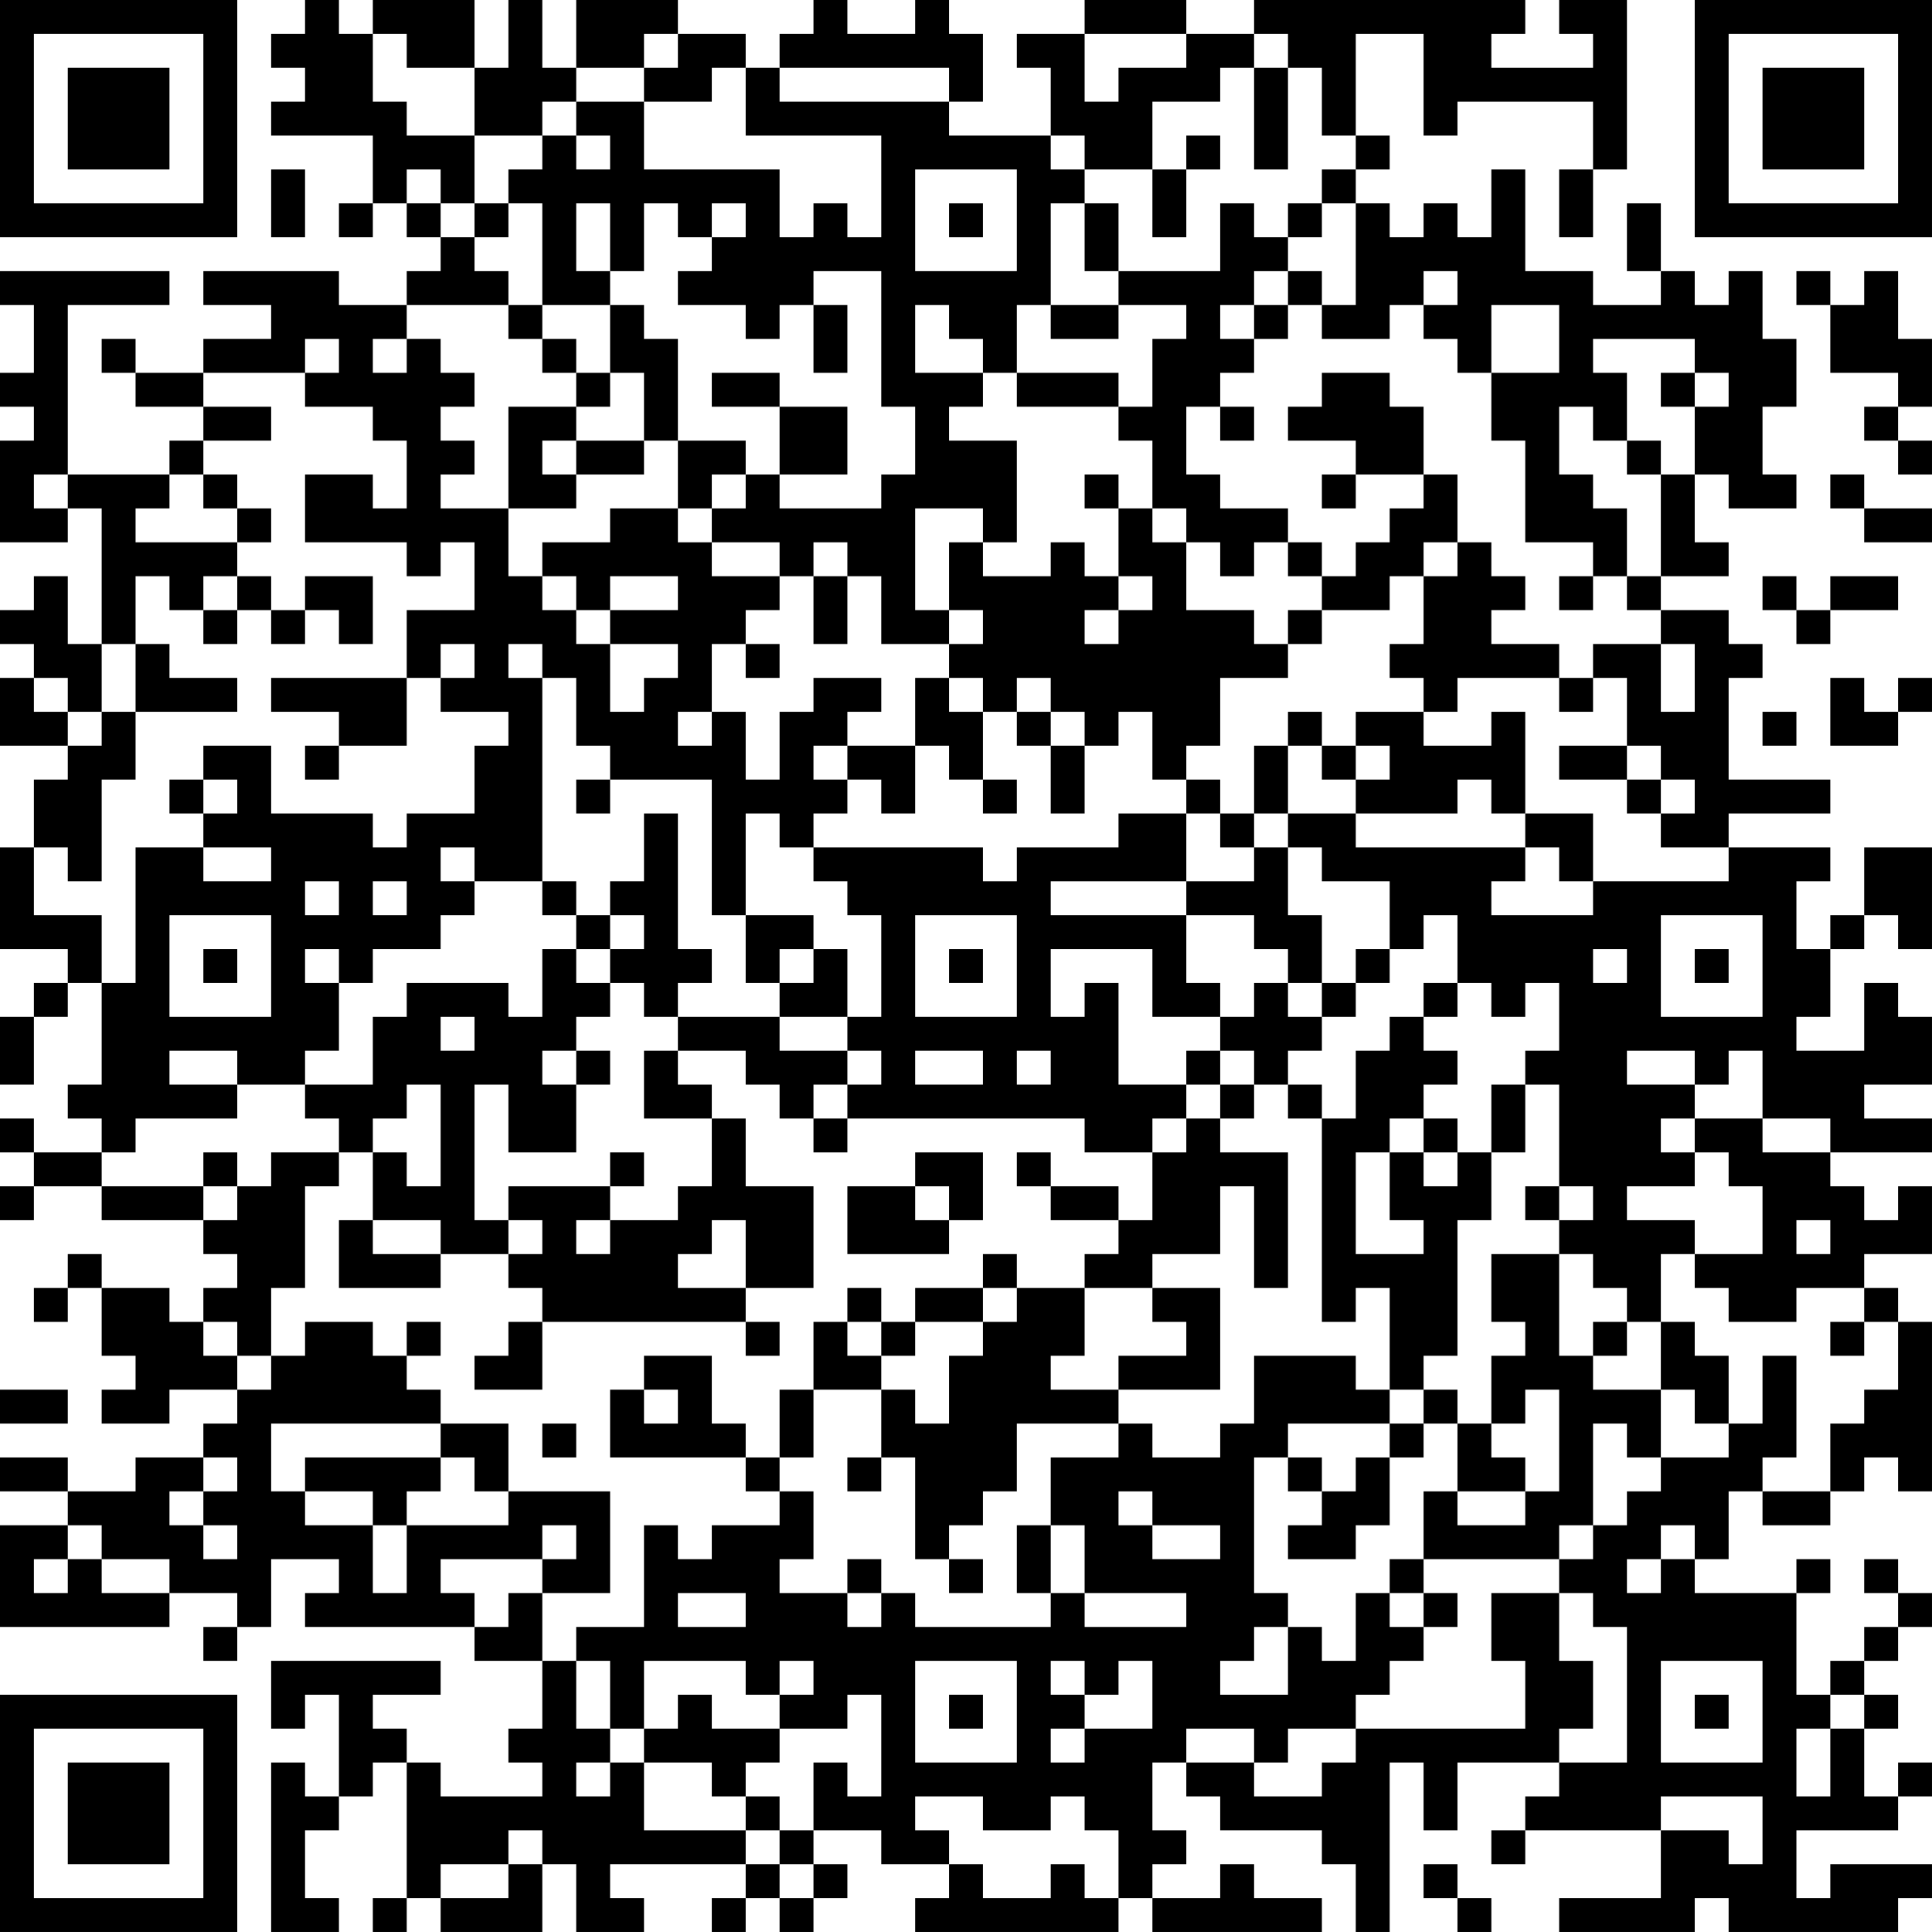 <?xml version="1.0" encoding="UTF-8"?>
<svg xmlns="http://www.w3.org/2000/svg" version="1.1" width="160" height="160" viewBox="0 0 160 160"><rect x="0" y="0" width="160" height="160" fill="#ffffff"/><g transform="scale(2.807)"><g transform="translate(0,0)"><path fill-rule="evenodd" d="M9 0L9 1L8 1L8 2L9 2L9 3L8 3L8 4L11 4L11 6L10 6L10 7L11 7L11 6L12 6L12 7L13 7L13 8L12 8L12 9L10 9L10 8L6 8L6 9L8 9L8 10L6 10L6 11L4 11L4 10L3 10L3 11L4 11L4 12L6 12L6 13L5 13L5 14L2 14L2 9L5 9L5 8L0 8L0 9L1 9L1 11L0 11L0 12L1 12L1 13L0 13L0 16L2 16L2 15L3 15L3 19L2 19L2 17L1 17L1 18L0 18L0 19L1 19L1 20L0 20L0 22L2 22L2 23L1 23L1 25L0 25L0 28L2 28L2 29L1 29L1 30L0 30L0 32L1 32L1 30L2 30L2 29L3 29L3 32L2 32L2 33L3 33L3 34L1 34L1 33L0 33L0 34L1 34L1 35L0 35L0 36L1 36L1 35L3 35L3 36L6 36L6 37L7 37L7 38L6 38L6 39L5 39L5 38L3 38L3 37L2 37L2 38L1 38L1 39L2 39L2 38L3 38L3 40L4 40L4 41L3 41L3 42L5 42L5 41L7 41L7 42L6 42L6 43L4 43L4 44L2 44L2 43L0 43L0 44L2 44L2 45L0 45L0 48L5 48L5 47L7 47L7 48L6 48L6 49L7 49L7 48L8 48L8 46L10 46L10 47L9 47L9 48L14 48L14 49L16 49L16 51L15 51L15 52L16 52L16 53L13 53L13 52L12 52L12 51L11 51L11 50L13 50L13 49L8 49L8 51L9 51L9 50L10 50L10 53L9 53L9 52L8 52L8 57L10 57L10 56L9 56L9 54L10 54L10 53L11 53L11 52L12 52L12 56L11 56L11 57L12 57L12 56L13 56L13 57L16 57L16 55L17 55L17 57L19 57L19 56L18 56L18 55L22 55L22 56L21 56L21 57L22 57L22 56L23 56L23 57L24 57L24 56L25 56L25 55L24 55L24 54L26 54L26 55L28 55L28 56L27 56L27 57L33 57L33 56L34 56L34 57L39 57L39 56L37 56L37 55L36 55L36 56L34 56L34 55L35 55L35 54L34 54L34 52L35 52L35 53L36 53L36 54L39 54L39 55L40 55L40 57L41 57L41 52L42 52L42 54L43 54L43 52L46 52L46 53L45 53L45 54L44 54L44 55L45 55L45 54L49 54L49 56L46 56L46 57L50 57L50 56L51 56L51 57L56 57L56 56L57 56L57 55L54 55L54 56L53 56L53 54L56 54L56 53L57 53L57 52L56 52L56 53L55 53L55 51L56 51L56 50L55 50L55 49L56 49L56 48L57 48L57 47L56 47L56 46L55 46L55 47L56 47L56 48L55 48L55 49L54 49L54 50L53 50L53 47L54 47L54 46L53 46L53 47L50 47L50 46L51 46L51 44L52 44L52 45L54 45L54 44L55 44L55 43L56 43L56 44L57 44L57 39L56 39L56 38L55 38L55 37L57 37L57 35L56 35L56 36L55 36L55 35L54 35L54 34L57 34L57 33L55 33L55 32L57 32L57 30L56 30L56 29L55 29L55 31L53 31L53 30L54 30L54 28L55 28L55 27L56 27L56 28L57 28L57 25L55 25L55 27L54 27L54 28L53 28L53 26L54 26L54 25L51 25L51 24L54 24L54 23L51 23L51 20L52 20L52 19L51 19L51 18L49 18L49 17L51 17L51 16L50 16L50 14L51 14L51 15L53 15L53 14L52 14L52 12L53 12L53 10L52 10L52 8L51 8L51 9L50 9L50 8L49 8L49 6L48 6L48 8L49 8L49 9L47 9L47 8L45 8L45 5L44 5L44 7L43 7L43 6L42 6L42 7L41 7L41 6L40 6L40 5L41 5L41 4L40 4L40 1L42 1L42 4L43 4L43 3L47 3L47 5L46 5L46 7L47 7L47 5L48 5L48 0L46 0L46 1L47 1L47 2L44 2L44 1L45 1L45 0L37 0L37 1L35 1L35 0L32 0L32 1L30 1L30 2L31 2L31 4L28 4L28 3L29 3L29 1L28 1L28 0L27 0L27 1L25 1L25 0L24 0L24 1L23 1L23 2L22 2L22 1L20 1L20 0L17 0L17 2L16 2L16 0L15 0L15 2L14 2L14 0L11 0L11 1L10 1L10 0ZM11 1L11 3L12 3L12 4L14 4L14 6L13 6L13 5L12 5L12 6L13 6L13 7L14 7L14 8L15 8L15 9L12 9L12 10L11 10L11 11L12 11L12 10L13 10L13 11L14 11L14 12L13 12L13 13L14 13L14 14L13 14L13 15L15 15L15 17L16 17L16 18L17 18L17 19L18 19L18 21L19 21L19 20L20 20L20 19L18 19L18 18L20 18L20 17L18 17L18 18L17 18L17 17L16 17L16 16L18 16L18 15L20 15L20 16L21 16L21 17L23 17L23 18L22 18L22 19L21 19L21 21L20 21L20 22L21 22L21 21L22 21L22 23L23 23L23 21L24 21L24 20L26 20L26 21L25 21L25 22L24 22L24 23L25 23L25 24L24 24L24 25L23 25L23 24L22 24L22 27L21 27L21 23L18 23L18 22L17 22L17 20L16 20L16 19L15 19L15 20L16 20L16 26L14 26L14 25L13 25L13 26L14 26L14 27L13 27L13 28L11 28L11 29L10 29L10 28L9 28L9 29L10 29L10 31L9 31L9 32L7 32L7 31L5 31L5 32L7 32L7 33L4 33L4 34L3 34L3 35L6 35L6 36L7 36L7 35L8 35L8 34L10 34L10 35L9 35L9 38L8 38L8 40L7 40L7 39L6 39L6 40L7 40L7 41L8 41L8 40L9 40L9 39L11 39L11 40L12 40L12 41L13 41L13 42L8 42L8 44L9 44L9 45L11 45L11 47L12 47L12 45L15 45L15 44L18 44L18 47L16 47L16 46L17 46L17 45L16 45L16 46L13 46L13 47L14 47L14 48L15 48L15 47L16 47L16 49L17 49L17 51L18 51L18 52L17 52L17 53L18 53L18 52L19 52L19 54L22 54L22 55L23 55L23 56L24 56L24 55L23 55L23 54L24 54L24 52L25 52L25 53L26 53L26 50L25 50L25 51L23 51L23 50L24 50L24 49L23 49L23 50L22 50L22 49L19 49L19 51L18 51L18 49L17 49L17 48L19 48L19 45L20 45L20 46L21 46L21 45L23 45L23 44L24 44L24 46L23 46L23 47L25 47L25 48L26 48L26 47L27 47L27 48L31 48L31 47L32 47L32 48L35 48L35 47L32 47L32 45L31 45L31 43L33 43L33 42L34 42L34 43L36 43L36 42L37 42L37 40L40 40L40 41L41 41L41 42L38 42L38 43L37 43L37 47L38 47L38 48L37 48L37 49L36 49L36 50L38 50L38 48L39 48L39 49L40 49L40 47L41 47L41 48L42 48L42 49L41 49L41 50L40 50L40 51L38 51L38 52L37 52L37 51L35 51L35 52L37 52L37 53L39 53L39 52L40 52L40 51L45 51L45 49L44 49L44 47L46 47L46 49L47 49L47 51L46 51L46 52L48 52L48 48L47 48L47 47L46 47L46 46L47 46L47 45L48 45L48 44L49 44L49 43L51 43L51 42L52 42L52 40L53 40L53 43L52 43L52 44L54 44L54 42L55 42L55 41L56 41L56 39L55 39L55 38L53 38L53 39L51 39L51 38L50 38L50 37L52 37L52 35L51 35L51 34L50 34L50 33L52 33L52 34L54 34L54 33L52 33L52 31L51 31L51 32L50 32L50 31L48 31L48 32L50 32L50 33L49 33L49 34L50 34L50 35L48 35L48 36L50 36L50 37L49 37L49 39L48 39L48 38L47 38L47 37L46 37L46 36L47 36L47 35L46 35L46 32L45 32L45 31L46 31L46 29L45 29L45 30L44 30L44 29L43 29L43 27L42 27L42 28L41 28L41 26L39 26L39 25L38 25L38 24L40 24L40 25L45 25L45 26L44 26L44 27L47 27L47 26L51 26L51 25L49 25L49 24L50 24L50 23L49 23L49 22L48 22L48 20L47 20L47 19L49 19L49 21L50 21L50 19L49 19L49 18L48 18L48 17L49 17L49 14L50 14L50 12L51 12L51 11L50 11L50 10L47 10L47 11L48 11L48 13L47 13L47 12L46 12L46 14L47 14L47 15L48 15L48 17L47 17L47 16L45 16L45 13L44 13L44 11L46 11L46 9L44 9L44 11L43 11L43 10L42 10L42 9L43 9L43 8L42 8L42 9L41 9L41 10L39 10L39 9L40 9L40 6L39 6L39 5L40 5L40 4L39 4L39 2L38 2L38 1L37 1L37 2L36 2L36 3L34 3L34 5L32 5L32 4L31 4L31 5L32 5L32 6L31 6L31 9L30 9L30 11L29 11L29 10L28 10L28 9L27 9L27 11L29 11L29 12L28 12L28 13L30 13L30 16L29 16L29 15L27 15L27 18L28 18L28 19L26 19L26 17L25 17L25 16L24 16L24 17L23 17L23 16L21 16L21 15L22 15L22 14L23 14L23 15L26 15L26 14L27 14L27 12L26 12L26 8L24 8L24 9L23 9L23 10L22 10L22 9L20 9L20 8L21 8L21 7L22 7L22 6L21 6L21 7L20 7L20 6L19 6L19 8L18 8L18 6L17 6L17 8L18 8L18 9L16 9L16 6L15 6L15 5L16 5L16 4L17 4L17 5L18 5L18 4L17 4L17 3L19 3L19 5L23 5L23 7L24 7L24 6L25 6L25 7L26 7L26 4L22 4L22 2L21 2L21 3L19 3L19 2L20 2L20 1L19 1L19 2L17 2L17 3L16 3L16 4L14 4L14 2L12 2L12 1ZM32 1L32 3L33 3L33 2L35 2L35 1ZM23 2L23 3L28 3L28 2ZM37 2L37 5L38 5L38 2ZM35 4L35 5L34 5L34 7L35 7L35 5L36 5L36 4ZM8 5L8 7L9 7L9 5ZM27 5L27 8L30 8L30 5ZM14 6L14 7L15 7L15 6ZM28 6L28 7L29 7L29 6ZM32 6L32 8L33 8L33 9L31 9L31 10L33 10L33 9L35 9L35 10L34 10L34 12L33 12L33 11L30 11L30 12L33 12L33 13L34 13L34 15L33 15L33 14L32 14L32 15L33 15L33 17L32 17L32 16L31 16L31 17L29 17L29 16L28 16L28 18L29 18L29 19L28 19L28 20L27 20L27 22L25 22L25 23L26 23L26 24L27 24L27 22L28 22L28 23L29 23L29 24L30 24L30 23L29 23L29 21L30 21L30 22L31 22L31 24L32 24L32 22L33 22L33 21L34 21L34 23L35 23L35 24L33 24L33 25L30 25L30 26L29 26L29 25L24 25L24 26L25 26L25 27L26 27L26 30L25 30L25 28L24 28L24 27L22 27L22 29L23 29L23 30L20 30L20 29L21 29L21 28L20 28L20 24L19 24L19 26L18 26L18 27L17 27L17 26L16 26L16 27L17 27L17 28L16 28L16 30L15 30L15 29L12 29L12 30L11 30L11 32L9 32L9 33L10 33L10 34L11 34L11 36L10 36L10 38L13 38L13 37L15 37L15 38L16 38L16 39L15 39L15 40L14 40L14 41L16 41L16 39L22 39L22 40L23 40L23 39L22 39L22 38L24 38L24 35L22 35L22 33L21 33L21 32L20 32L20 31L22 31L22 32L23 32L23 33L24 33L24 34L25 34L25 33L32 33L32 34L34 34L34 36L33 36L33 35L31 35L31 34L30 34L30 35L31 35L31 36L33 36L33 37L32 37L32 38L30 38L30 37L29 37L29 38L27 38L27 39L26 39L26 38L25 38L25 39L24 39L24 41L23 41L23 43L22 43L22 42L21 42L21 40L19 40L19 41L18 41L18 43L22 43L22 44L23 44L23 43L24 43L24 41L26 41L26 43L25 43L25 44L26 44L26 43L27 43L27 46L28 46L28 47L29 47L29 46L28 46L28 45L29 45L29 44L30 44L30 42L33 42L33 41L36 41L36 38L34 38L34 37L36 37L36 35L37 35L37 38L38 38L38 34L36 34L36 33L37 33L37 32L38 32L38 33L39 33L39 39L40 39L40 38L41 38L41 41L42 41L42 42L41 42L41 43L40 43L40 44L39 44L39 43L38 43L38 44L39 44L39 45L38 45L38 46L40 46L40 45L41 45L41 43L42 43L42 42L43 42L43 44L42 44L42 46L41 46L41 47L42 47L42 48L43 48L43 47L42 47L42 46L46 46L46 45L47 45L47 42L48 42L48 43L49 43L49 41L50 41L50 42L51 42L51 40L50 40L50 39L49 39L49 41L47 41L47 40L48 40L48 39L47 39L47 40L46 40L46 37L44 37L44 39L45 39L45 40L44 40L44 42L43 42L43 41L42 41L42 40L43 40L43 36L44 36L44 34L45 34L45 32L44 32L44 34L43 34L43 33L42 33L42 32L43 32L43 31L42 31L42 30L43 30L43 29L42 29L42 30L41 30L41 31L40 31L40 33L39 33L39 32L38 32L38 31L39 31L39 30L40 30L40 29L41 29L41 28L40 28L40 29L39 29L39 27L38 27L38 25L37 25L37 24L38 24L38 22L39 22L39 23L40 23L40 24L43 24L43 23L44 23L44 24L45 24L45 25L46 25L46 26L47 26L47 24L45 24L45 21L44 21L44 22L42 22L42 21L43 21L43 20L46 20L46 21L47 21L47 20L46 20L46 19L44 19L44 18L45 18L45 17L44 17L44 16L43 16L43 14L42 14L42 12L41 12L41 11L39 11L39 12L38 12L38 13L40 13L40 14L39 14L39 15L40 15L40 14L42 14L42 15L41 15L41 16L40 16L40 17L39 17L39 16L38 16L38 15L36 15L36 14L35 14L35 12L36 12L36 13L37 13L37 12L36 12L36 11L37 11L37 10L38 10L38 9L39 9L39 8L38 8L38 7L39 7L39 6L38 6L38 7L37 7L37 6L36 6L36 8L33 8L33 6ZM37 8L37 9L36 9L36 10L37 10L37 9L38 9L38 8ZM53 8L53 9L54 9L54 11L56 11L56 12L55 12L55 13L56 13L56 14L57 14L57 13L56 13L56 12L57 12L57 10L56 10L56 8L55 8L55 9L54 9L54 8ZM15 9L15 10L16 10L16 11L17 11L17 12L15 12L15 15L17 15L17 14L19 14L19 13L20 13L20 15L21 15L21 14L22 14L22 13L20 13L20 10L19 10L19 9L18 9L18 11L17 11L17 10L16 10L16 9ZM24 9L24 11L25 11L25 9ZM9 10L9 11L6 11L6 12L8 12L8 13L6 13L6 14L5 14L5 15L4 15L4 16L7 16L7 17L6 17L6 18L5 18L5 17L4 17L4 19L3 19L3 21L2 21L2 20L1 20L1 21L2 21L2 22L3 22L3 21L4 21L4 23L3 23L3 26L2 26L2 25L1 25L1 27L3 27L3 29L4 29L4 25L6 25L6 26L8 26L8 25L6 25L6 24L7 24L7 23L6 23L6 22L8 22L8 24L11 24L11 25L12 25L12 24L14 24L14 22L15 22L15 21L13 21L13 20L14 20L14 19L13 19L13 20L12 20L12 18L14 18L14 16L13 16L13 17L12 17L12 16L9 16L9 14L11 14L11 15L12 15L12 13L11 13L11 12L9 12L9 11L10 11L10 10ZM18 11L18 12L17 12L17 13L16 13L16 14L17 14L17 13L19 13L19 11ZM21 11L21 12L23 12L23 14L25 14L25 12L23 12L23 11ZM49 11L49 12L50 12L50 11ZM48 13L48 14L49 14L49 13ZM1 14L1 15L2 15L2 14ZM6 14L6 15L7 15L7 16L8 16L8 15L7 15L7 14ZM54 14L54 15L55 15L55 16L57 16L57 15L55 15L55 14ZM34 15L34 16L35 16L35 18L37 18L37 19L38 19L38 20L36 20L36 22L35 22L35 23L36 23L36 24L35 24L35 26L31 26L31 27L35 27L35 29L36 29L36 30L34 30L34 28L31 28L31 30L32 30L32 29L33 29L33 32L35 32L35 33L34 33L34 34L35 34L35 33L36 33L36 32L37 32L37 31L36 31L36 30L37 30L37 29L38 29L38 30L39 30L39 29L38 29L38 28L37 28L37 27L35 27L35 26L37 26L37 25L36 25L36 24L37 24L37 22L38 22L38 21L39 21L39 22L40 22L40 23L41 23L41 22L40 22L40 21L42 21L42 20L41 20L41 19L42 19L42 17L43 17L43 16L42 16L42 17L41 17L41 18L39 18L39 17L38 17L38 16L37 16L37 17L36 17L36 16L35 16L35 15ZM7 17L7 18L6 18L6 19L7 19L7 18L8 18L8 19L9 19L9 18L10 18L10 19L11 19L11 17L9 17L9 18L8 18L8 17ZM24 17L24 19L25 19L25 17ZM33 17L33 18L32 18L32 19L33 19L33 18L34 18L34 17ZM46 17L46 18L47 18L47 17ZM52 17L52 18L53 18L53 19L54 19L54 18L56 18L56 17L54 17L54 18L53 18L53 17ZM38 18L38 19L39 19L39 18ZM4 19L4 21L7 21L7 20L5 20L5 19ZM22 19L22 20L23 20L23 19ZM8 20L8 21L10 21L10 22L9 22L9 23L10 23L10 22L12 22L12 20ZM28 20L28 21L29 21L29 20ZM30 20L30 21L31 21L31 22L32 22L32 21L31 21L31 20ZM54 20L54 22L56 22L56 21L57 21L57 20L56 20L56 21L55 21L55 20ZM52 21L52 22L53 22L53 21ZM46 22L46 23L48 23L48 24L49 24L49 23L48 23L48 22ZM5 23L5 24L6 24L6 23ZM17 23L17 24L18 24L18 23ZM9 26L9 27L10 27L10 26ZM11 26L11 27L12 27L12 26ZM5 27L5 30L8 30L8 27ZM18 27L18 28L17 28L17 29L18 29L18 30L17 30L17 31L16 31L16 32L17 32L17 34L15 34L15 32L14 32L14 36L15 36L15 37L16 37L16 36L15 36L15 35L18 35L18 36L17 36L17 37L18 37L18 36L20 36L20 35L21 35L21 33L19 33L19 31L20 31L20 30L19 30L19 29L18 29L18 28L19 28L19 27ZM27 27L27 30L30 30L30 27ZM49 27L49 30L52 30L52 27ZM6 28L6 29L7 29L7 28ZM23 28L23 29L24 29L24 28ZM28 28L28 29L29 29L29 28ZM47 28L47 29L48 29L48 28ZM50 28L50 29L51 29L51 28ZM13 30L13 31L14 31L14 30ZM23 30L23 31L25 31L25 32L24 32L24 33L25 33L25 32L26 32L26 31L25 31L25 30ZM17 31L17 32L18 32L18 31ZM27 31L27 32L29 32L29 31ZM30 31L30 32L31 32L31 31ZM35 31L35 32L36 32L36 31ZM12 32L12 33L11 33L11 34L12 34L12 35L13 35L13 32ZM41 33L41 34L40 34L40 37L42 37L42 36L41 36L41 34L42 34L42 35L43 35L43 34L42 34L42 33ZM6 34L6 35L7 35L7 34ZM18 34L18 35L19 35L19 34ZM27 34L27 35L25 35L25 37L28 37L28 36L29 36L29 34ZM27 35L27 36L28 36L28 35ZM45 35L45 36L46 36L46 35ZM11 36L11 37L13 37L13 36ZM21 36L21 37L20 37L20 38L22 38L22 36ZM53 36L53 37L54 37L54 36ZM29 38L29 39L27 39L27 40L26 40L26 39L25 39L25 40L26 40L26 41L27 41L27 42L28 42L28 40L29 40L29 39L30 39L30 38ZM32 38L32 40L31 40L31 41L33 41L33 40L35 40L35 39L34 39L34 38ZM12 39L12 40L13 40L13 39ZM54 39L54 40L55 40L55 39ZM0 41L0 42L2 42L2 41ZM19 41L19 42L20 42L20 41ZM45 41L45 42L44 42L44 43L45 43L45 44L43 44L43 45L45 45L45 44L46 44L46 41ZM13 42L13 43L9 43L9 44L11 44L11 45L12 45L12 44L13 44L13 43L14 43L14 44L15 44L15 42ZM16 42L16 43L17 43L17 42ZM6 43L6 44L5 44L5 45L6 45L6 46L7 46L7 45L6 45L6 44L7 44L7 43ZM33 44L33 45L34 45L34 46L36 46L36 45L34 45L34 44ZM2 45L2 46L1 46L1 47L2 47L2 46L3 46L3 47L5 47L5 46L3 46L3 45ZM30 45L30 47L31 47L31 45ZM49 45L49 46L48 46L48 47L49 47L49 46L50 46L50 45ZM25 46L25 47L26 47L26 46ZM20 47L20 48L22 48L22 47ZM27 49L27 52L30 52L30 49ZM31 49L31 50L32 50L32 51L31 51L31 52L32 52L32 51L34 51L34 49L33 49L33 50L32 50L32 49ZM49 49L49 52L52 52L52 49ZM20 50L20 51L19 51L19 52L21 52L21 53L22 53L22 54L23 54L23 53L22 53L22 52L23 52L23 51L21 51L21 50ZM28 50L28 51L29 51L29 50ZM50 50L50 51L51 51L51 50ZM54 50L54 51L53 51L53 53L54 53L54 51L55 51L55 50ZM27 53L27 54L28 54L28 55L29 55L29 56L31 56L31 55L32 55L32 56L33 56L33 54L32 54L32 53L31 53L31 54L29 54L29 53ZM49 53L49 54L51 54L51 55L52 55L52 53ZM15 54L15 55L13 55L13 56L15 56L15 55L16 55L16 54ZM42 55L42 56L43 56L43 57L44 57L44 56L43 56L43 55ZM0 0L0 7L7 7L7 0ZM1 1L1 6L6 6L6 1ZM2 2L2 5L5 5L5 2ZM50 0L50 7L57 7L57 0ZM51 1L51 6L56 6L56 1ZM52 2L52 5L55 5L55 2ZM0 50L0 57L7 57L7 50ZM1 51L1 56L6 56L6 51ZM2 52L2 55L5 55L5 52Z" fill="#000000"/></g></g></svg>

